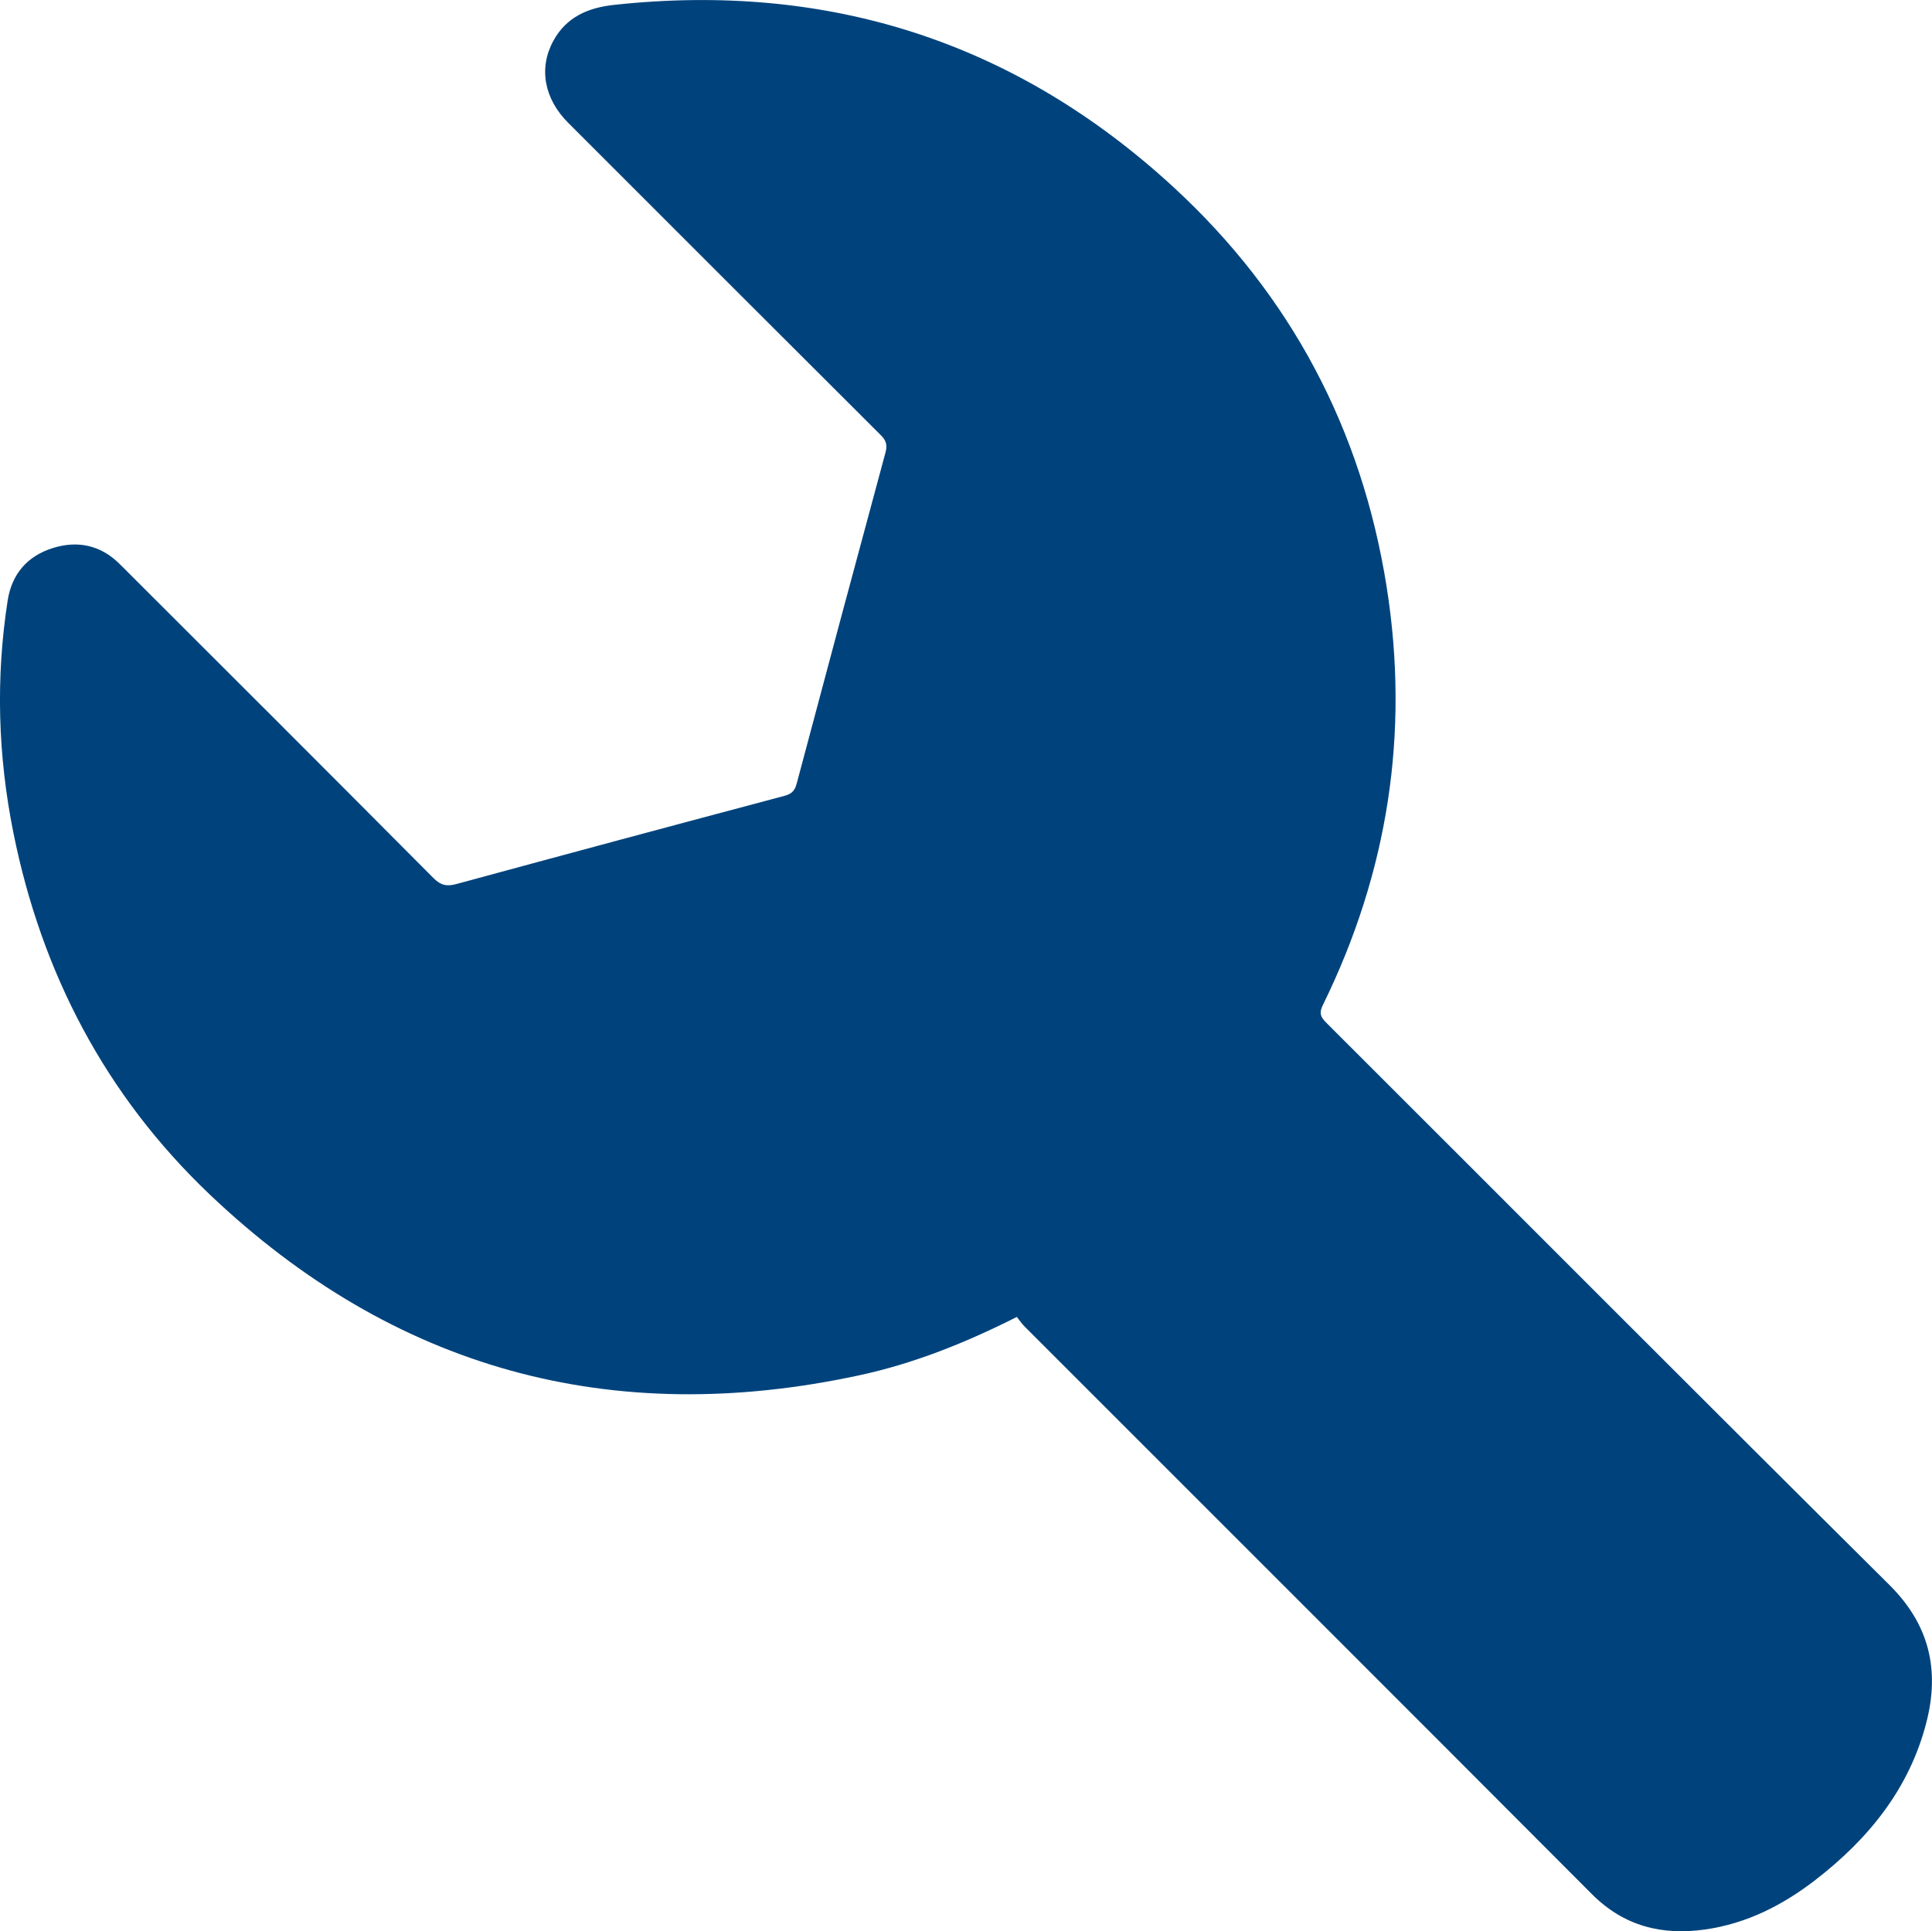 <?xml version="1.0" encoding="UTF-8"?>
<svg xmlns="http://www.w3.org/2000/svg" id="_レイヤー_1" data-name="レイヤー 1" viewBox="0 0 500 499.87">
  <defs>
    <style>
      .cls-1 {
        fill: #00437c;
      }
    </style>
  </defs>
  <path class="cls-1" d="m263.16,340.86c-13.31,6.72-26.67,12.07-40.79,15.11-64.2,13.85-120.51-1.57-168.09-46.8-26.89-25.57-43.5-57.22-50.82-93.65-4-19.93-4.6-39.97-1.48-60.07,1.06-6.82,5.04-11.49,11.59-13.57,6.49-2.06,12.48-.8,17.4,4.1,27.11,27.06,54.21,54.13,81.22,81.3,1.9,1.91,3.49,2.2,5.94,1.53,28.29-7.69,56.59-15.3,84.92-22.83,1.86-.5,2.64-1.34,3.12-3.12,7.61-28.59,15.26-57.17,22.99-85.73.52-1.93.2-3.1-1.22-4.51-27-26.91-53.95-53.88-80.9-80.84-6.24-6.24-7.67-14.17-3.84-21.2,3.39-6.21,9.01-8.59,15.74-9.32,55.39-5.99,103.91,9.52,144.85,47.26,30.29,27.93,48.64,62.65,55.08,103.42,5.96,37.76.34,73.85-16.5,108.16-1.01,2.05-.67,3.07.83,4.57,48.6,48.52,97.06,97.19,145.79,145.57,10.34,10.26,13.03,22,9.57,35.52-4.39,17.17-14.96,30.17-28.7,40.8-8.47,6.55-17.85,11.33-28.59,12.85-11.16,1.58-21.01-.85-29.28-9.15-48.88-49.02-97.86-97.93-146.8-146.89-.77-.77-1.38-1.7-2.04-2.52Z"></path>
</svg>
